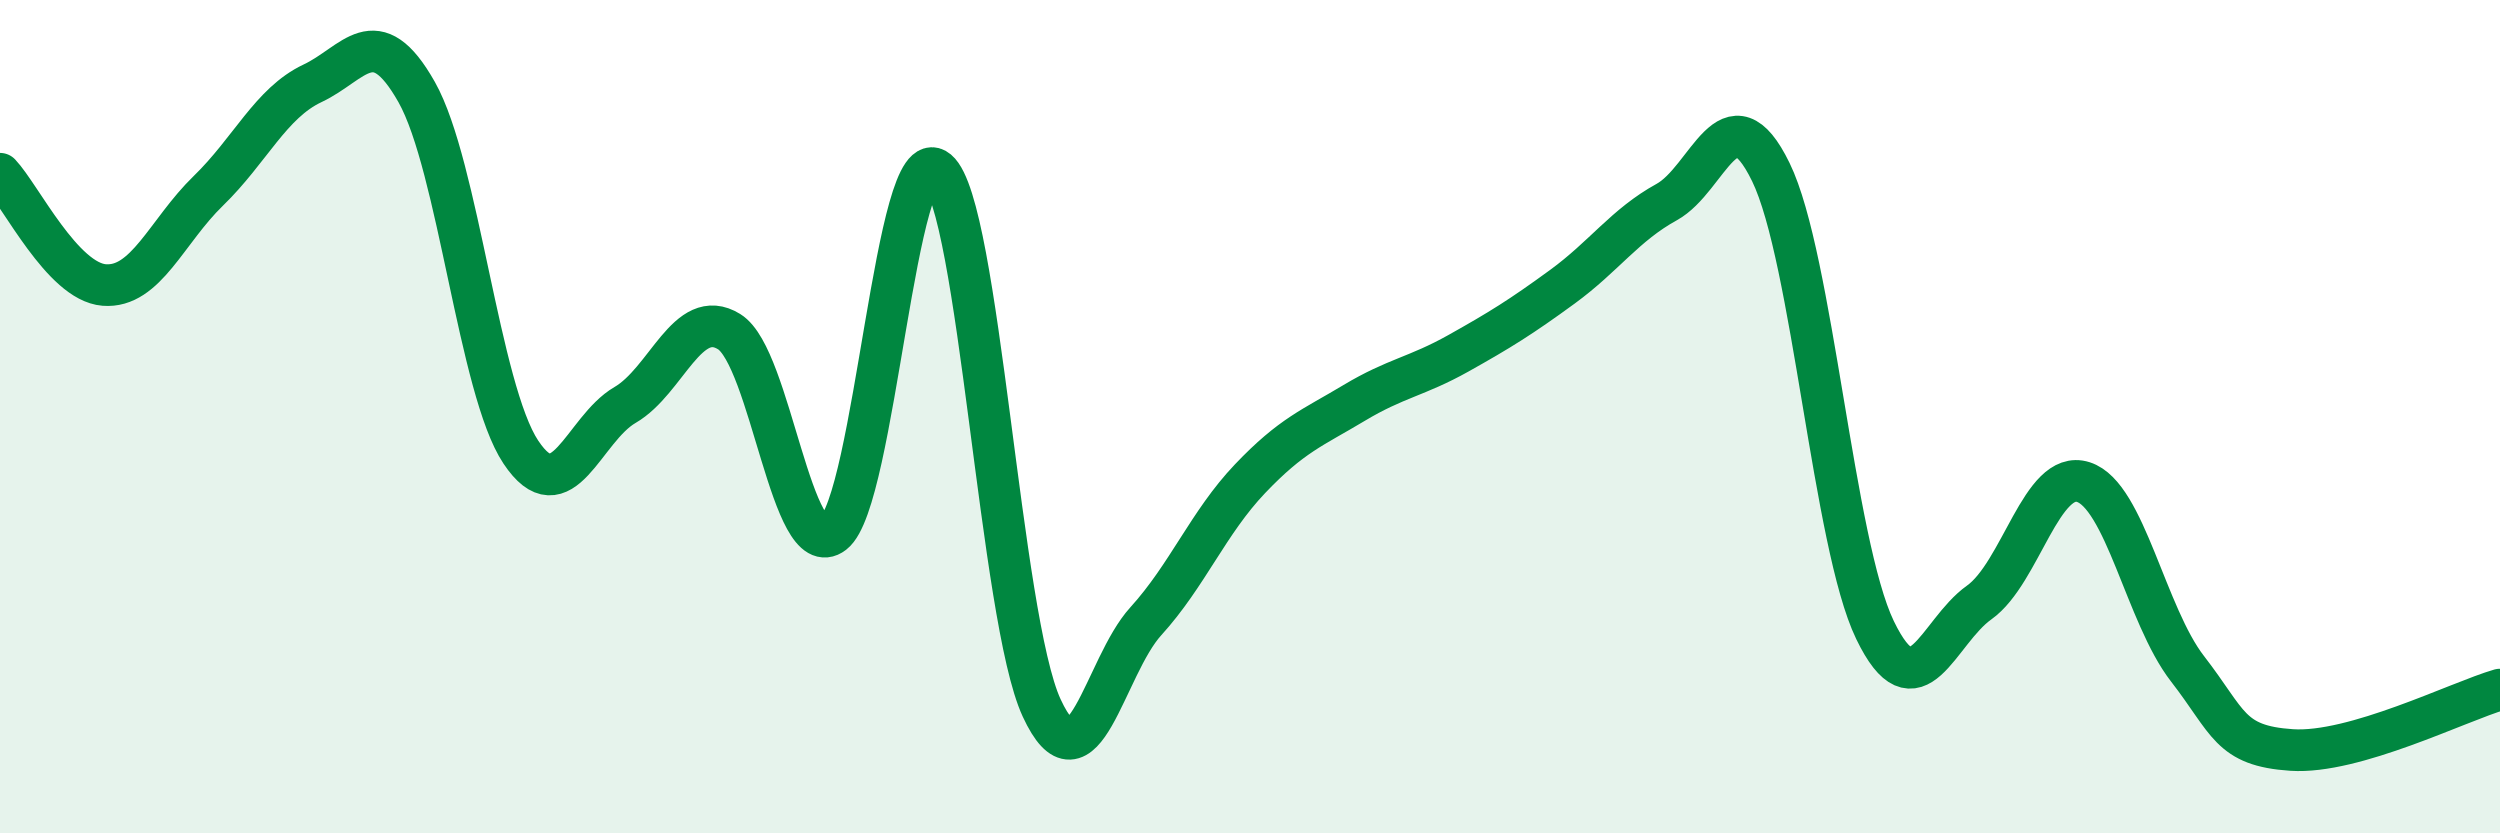 
    <svg width="60" height="20" viewBox="0 0 60 20" xmlns="http://www.w3.org/2000/svg">
      <path
        d="M 0,4.17 C 0.5,4.7 1.5,6.76 2.5,6.84 C 3.5,6.92 4,5.55 5,4.58 C 6,3.61 6.5,2.47 7.5,2 C 8.5,1.53 9,0.44 10,2.21 C 11,3.98 11.5,9.35 12.5,10.85 C 13.5,12.35 14,10.3 15,9.72 C 16,9.14 16.5,7.34 17.5,7.96 C 18.5,8.58 19,13.57 20,12.8 C 21,12.03 21.5,3.25 22.5,4.09 C 23.5,4.93 24,14.83 25,16.99 C 26,19.15 26.5,16.01 27.5,14.91 C 28.5,13.81 29,12.54 30,11.49 C 31,10.44 31.5,10.27 32.5,9.67 C 33.5,9.07 34,9.04 35,8.48 C 36,7.92 36.5,7.61 37.5,6.88 C 38.5,6.15 39,5.4 40,4.85 C 41,4.3 41.5,2.08 42.5,4.13 C 43.5,6.18 44,13.05 45,15.12 C 46,17.19 46.5,15.17 47.5,14.46 C 48.5,13.75 49,11.25 50,11.57 C 51,11.89 51.5,14.76 52.5,16.05 C 53.5,17.34 53.5,17.9 55,18 C 56.5,18.1 59,16.84 60,16.55L60 20L0 20Z"
        fill="#008740"
        opacity="0.1"
        stroke-linecap="round"
        stroke-linejoin="round"
      />
      <path
        d="M 0,4.17 C 0.5,4.7 1.5,6.76 2.5,6.84 C 3.5,6.92 4,5.55 5,4.58 C 6,3.61 6.5,2.47 7.5,2 C 8.5,1.53 9,0.44 10,2.21 C 11,3.98 11.5,9.35 12.5,10.85 C 13.5,12.35 14,10.3 15,9.72 C 16,9.14 16.5,7.34 17.5,7.96 C 18.5,8.58 19,13.57 20,12.8 C 21,12.03 21.5,3.25 22.5,4.09 C 23.5,4.93 24,14.83 25,16.99 C 26,19.15 26.5,16.01 27.5,14.91 C 28.5,13.81 29,12.54 30,11.49 C 31,10.44 31.5,10.27 32.5,9.67 C 33.5,9.07 34,9.04 35,8.48 C 36,7.92 36.5,7.61 37.5,6.88 C 38.5,6.15 39,5.4 40,4.85 C 41,4.3 41.5,2.08 42.5,4.13 C 43.5,6.18 44,13.05 45,15.12 C 46,17.19 46.5,15.17 47.5,14.46 C 48.5,13.75 49,11.25 50,11.57 C 51,11.89 51.5,14.76 52.5,16.05 C 53.5,17.34 53.5,17.9 55,18 C 56.5,18.1 59,16.84 60,16.55"
        stroke="#008740"
        stroke-width="1"
        fill="none"
        stroke-linecap="round"
        stroke-linejoin="round"
      />
    </svg>
  